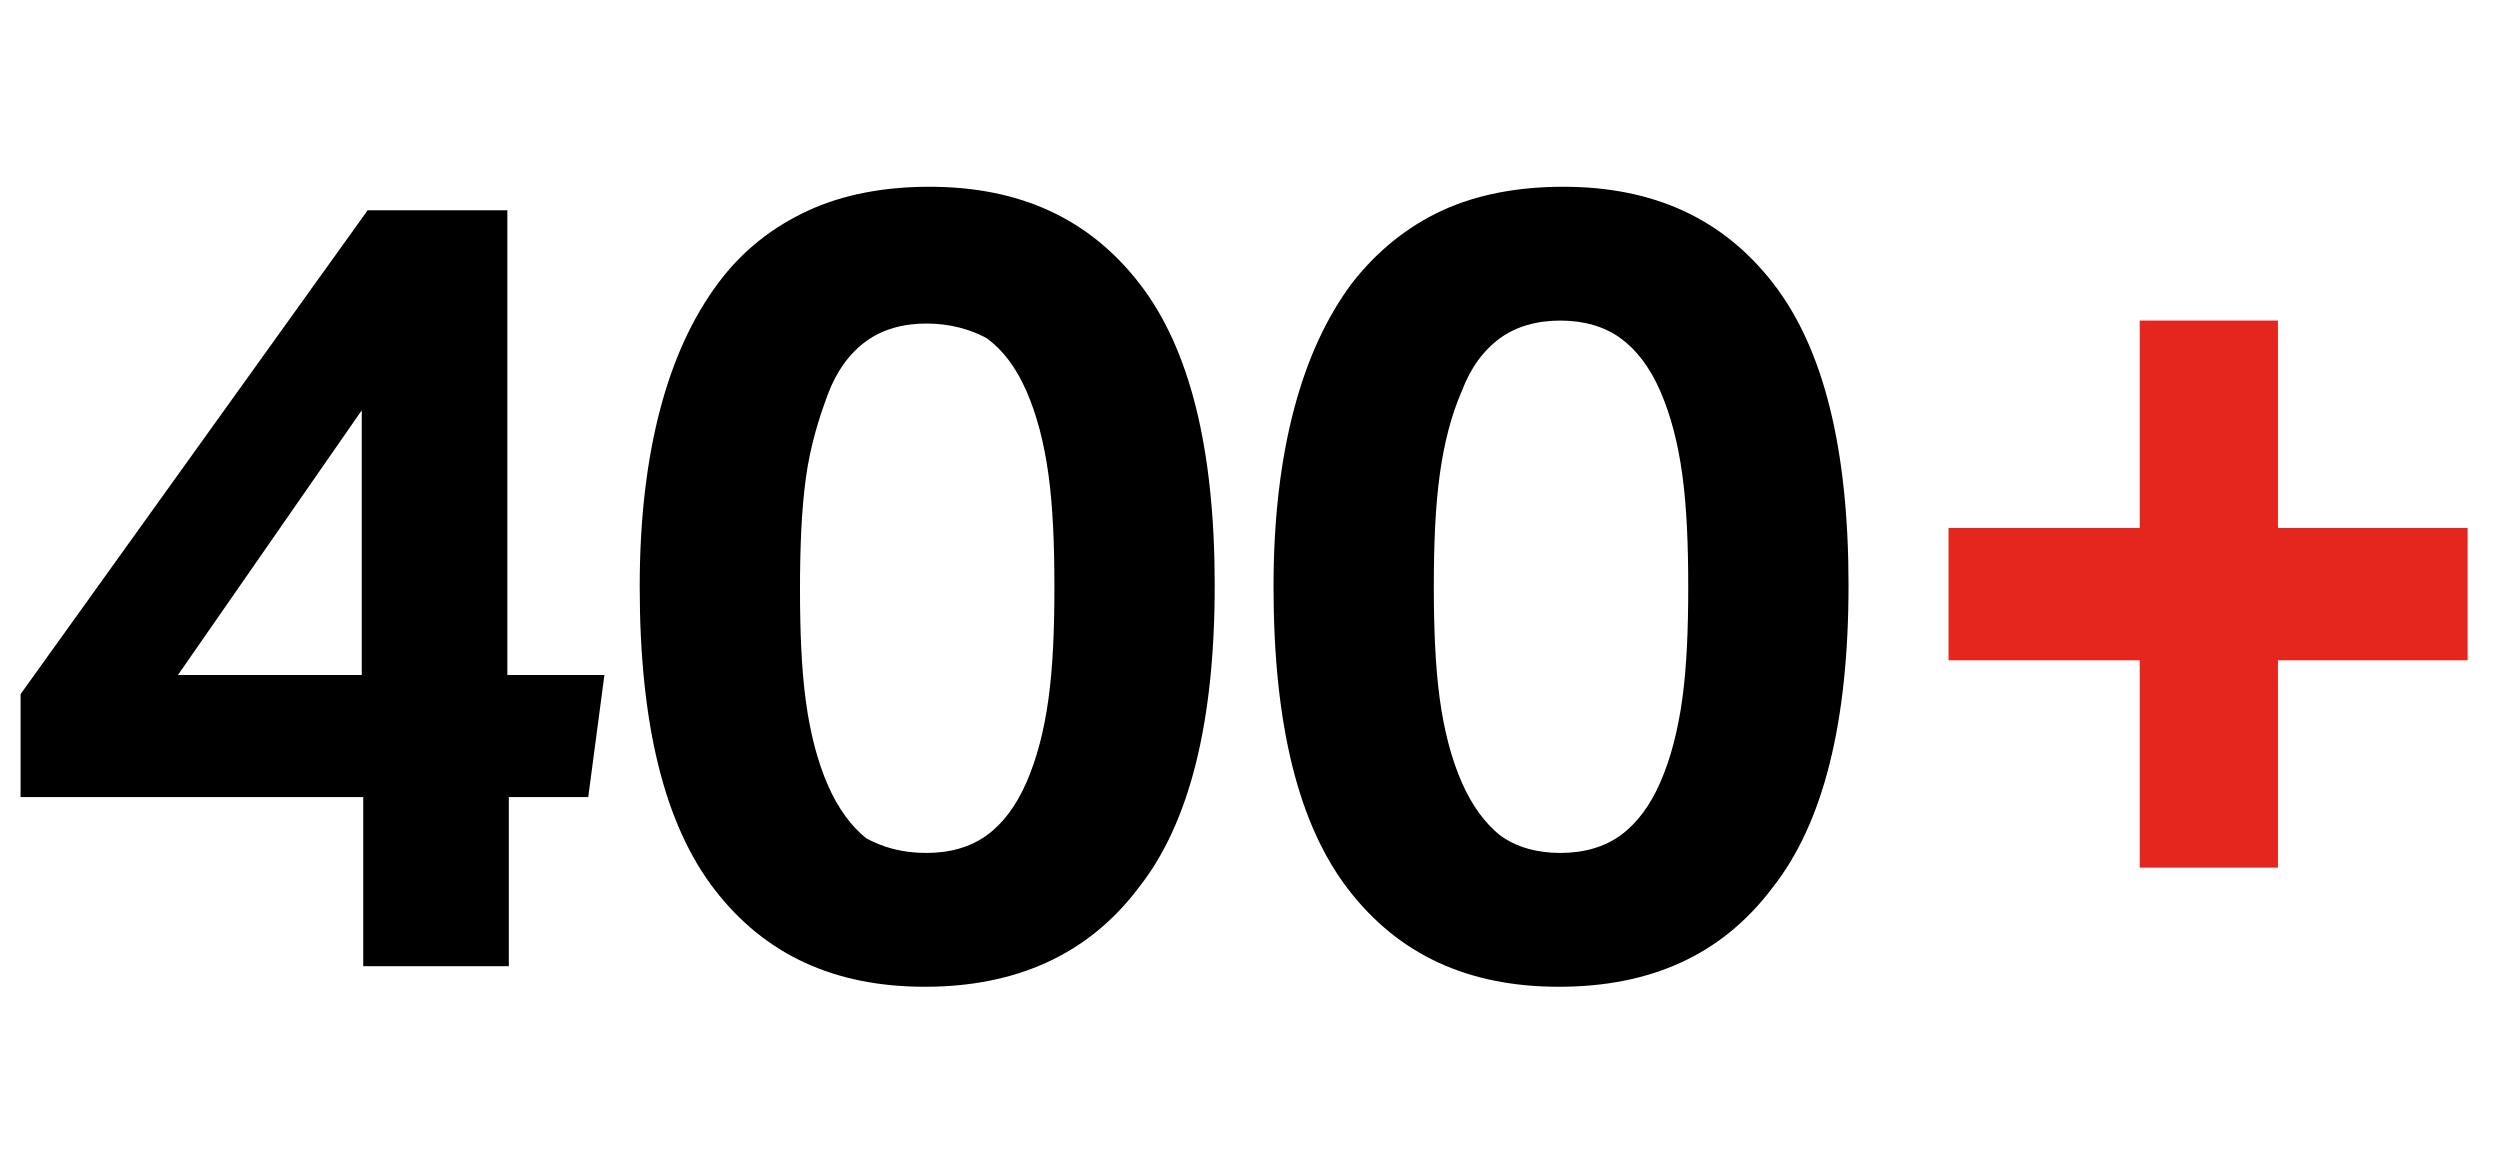 <?xml version="1.0" encoding="utf-8"?>
<!-- Generator: Adobe Illustrator 27.2.0, SVG Export Plug-In . SVG Version: 6.00 Build 0)  -->
<svg version="1.1" id="Ebene_1" xmlns="http://www.w3.org/2000/svg" xmlns:xlink="http://www.w3.org/1999/xlink" x="0px" y="0px"
	 viewBox="0 0 170 80" style="enable-background:new 0 0 170 80;" xml:space="preserve">
<style type="text/css">
	.st0{fill:#E5261F;}
	.st1{enable-background:new    ;}
</style>
<g id="Ebene_1_00000009584635374122985690000004202256168444010943_">
	<polygon class="st0" points="145.5,21.8 145.5,35.9 132.5,35.9 132.5,44.9 145.5,44.9 145.5,59 154.9,59 154.9,44.9 167.8,44.9 
		167.8,35.9 154.9,35.9 154.9,21.8 	"/>
	<g class="st1">
		<path d="M1.4,47.2L25,14.3h9.5v31.6h6.6l-1.1,8.3h-5.4v11.5h-9.9V54.2H1.4V47.2z M24.6,45.9v-18l-12.5,18H24.6z"/>
	</g>
	<g class="st1">
		<path d="M62.9,67.1c-6.2,0-10.9-2.2-14.3-6.6c-3.4-4.4-5.1-11.2-5.1-20.6c0-4.7,0.5-8.7,1.4-12.1c0.9-3.4,2.2-6.2,3.9-8.5
			s3.8-3.9,6.2-5c2.4-1.1,5.2-1.6,8.2-1.6c6.2,0,10.9,2.2,14.3,6.6c3.4,4.4,5.1,11.2,5.1,20.5c0,9.3-1.7,16.2-5.2,20.6
			C74,64.9,69.1,67.1,62.9,67.1z M63,58c1.6,0,3-0.4,4.1-1.2c1.1-0.8,2-2,2.7-3.6c0.7-1.6,1.2-3.5,1.5-5.7c0.3-2.2,0.4-4.7,0.4-7.6
			c0-2.8-0.1-5.4-0.4-7.6c-0.3-2.2-0.8-4.1-1.5-5.7c-0.7-1.6-1.6-2.8-2.7-3.6C66,22.4,64.6,22,63,22s-3,0.4-4.1,1.2
			c-1.1,0.8-2,2-2.6,3.6s-1.2,3.5-1.5,5.7c-0.3,2.2-0.4,4.7-0.4,7.6c0,2.8,0.1,5.4,0.4,7.6c0.3,2.2,0.8,4.1,1.5,5.7s1.6,2.8,2.6,3.6
			C60,57.6,61.3,58,63,58z"/>
		<path d="M106,67.1c-6.2,0-10.9-2.2-14.3-6.6c-3.4-4.4-5.1-11.2-5.1-20.6c0-4.7,0.5-8.7,1.4-12.1c0.9-3.4,2.2-6.2,3.9-8.5
			c1.7-2.2,3.8-3.9,6.2-5c2.4-1.1,5.2-1.6,8.2-1.6c6.2,0,10.9,2.2,14.3,6.6c3.4,4.4,5.1,11.2,5.1,20.5c0,9.3-1.7,16.2-5.2,20.6
			C117.1,64.9,112.3,67.1,106,67.1z M106.1,58c1.6,0,3-0.4,4.1-1.2c1.1-0.8,2-2,2.7-3.6c0.7-1.6,1.2-3.5,1.5-5.7
			c0.3-2.2,0.4-4.7,0.4-7.6c0-2.8-0.1-5.4-0.4-7.6c-0.3-2.2-0.8-4.1-1.5-5.7c-0.7-1.6-1.6-2.8-2.7-3.6c-1.1-0.8-2.5-1.2-4.1-1.2
			c-1.6,0-3,0.4-4.1,1.2c-1.1,0.8-2,2-2.6,3.6c-0.7,1.6-1.2,3.5-1.5,5.7c-0.3,2.2-0.4,4.7-0.4,7.6c0,2.8,0.1,5.4,0.4,7.6
			c0.3,2.2,0.8,4.1,1.5,5.7c0.7,1.6,1.6,2.8,2.6,3.6C103.1,57.6,104.5,58,106.1,58z"/>
	</g>
</g>
<g id="Ebene_2_00000062914333267033148290000016789921453334378923_">
</g>
</svg>
